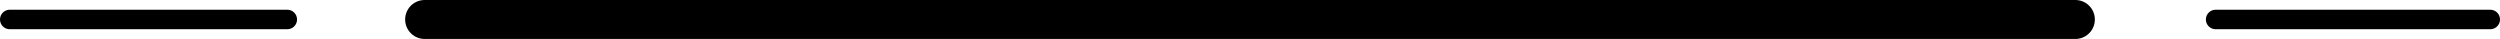 <?xml version="1.0" encoding="UTF-8" standalone="no"?>
<!-- Created with Inkscape (http://www.inkscape.org/) -->

<svg
   xmlns:dc="http://purl.org/dc/elements/1.1/"
   xmlns:cc="http://creativecommons.org/ns#"
   xmlns:rdf="http://www.w3.org/1999/02/22-rdf-syntax-ns#"
   xmlns:svg="http://www.w3.org/2000/svg"
   xmlns="http://www.w3.org/2000/svg"
   xmlns:sodipodi="http://sodipodi.sourceforge.net/DTD/sodipodi-0.dtd"
   xmlns:inkscape="http://www.inkscape.org/namespaces/inkscape"
   width="128.35"
   height="2"
   id="svg8247"
   version="1.1"
   inkscape:version="0.48.5 r10040"
   sodipodi:docname="Rohrleitung.svg">
  <defs
     id="defs8249">
    <clipPath
       id="clipPath8307"
       clipPathUnits="userSpaceOnUse">
      <path
         id="path8309"
         d="m 0,0 4686,0 0,6175 L 0,6175 0,0"
         inkscape:connector-curvature="0" />
    </clipPath>
    <clipPath
       id="clipPath8295"
       clipPathUnits="userSpaceOnUse">
      <path
         id="path8297"
         d="m 0,0 4686,0 0,6175 L 0,6175 0,0"
         inkscape:connector-curvature="0" />
    </clipPath>
    <clipPath
       id="clipPath8287"
       clipPathUnits="userSpaceOnUse">
      <path
         id="path8289"
         d="m 0,0 4686,0 0,6175 L 0,6175 0,0"
         inkscape:connector-curvature="0" />
    </clipPath>
    <clipPath
       id="clipPath8271"
       clipPathUnits="userSpaceOnUse">
      <path
         id="path8273"
         d="m 273,0 4686,0 0,2049 -4686,0 0,-2049"
         inkscape:connector-curvature="0" />
    </clipPath>
  </defs>
  <sodipodi:namedview
     id="base"
     pagecolor="#ffffff"
     bordercolor="#666666"
     borderopacity="1.0"
     inkscape:pageopacity="0.0"
     inkscape:pageshadow="2"
     inkscape:zoom="2.8"
     inkscape:cx="93.76498"
     inkscape:cy="0.53517736"
     inkscape:document-units="px"
     inkscape:current-layer="g8269"
     showgrid="false"
     inkscape:window-width="1680"
     inkscape:window-height="988"
     inkscape:window-x="-8"
     inkscape:window-y="-8"
     inkscape:window-maximized="1"
     fit-margin-top="0"
     fit-margin-left="0"
     fit-margin-right="0"
     fit-margin-bottom="0" />
  <g
     inkscape:label="Ebene 1"
     inkscape:groupmode="layer"
     id="layer1"
     transform="translate(-267.675,-891.062)">
    <g
       id="g8265"
       transform="matrix(0.15,0,0,-0.15,-1.375,995.412)">
      <g
         clip-path="url(#clipPath8271)"
         id="g8269">
        <path
           id="path8277"
           style="fill:none;stroke:#000000;stroke-width:6.667;stroke-linecap:round;stroke-linejoin:round;stroke-miterlimit:10;stroke-opacity:1;stroke-dasharray:none"
           d="m 1797,689 95,0"
           inkscape:connector-curvature="0" />
        <path
           id="path8279"
           style="fill:none;stroke:#000000;stroke-width:13.333;stroke-linecap:round;stroke-linejoin:round;stroke-miterlimit:10;stroke-opacity:1;stroke-dasharray:none"
           d="m 1939,689 565,0"
           inkscape:connector-curvature="0" />
        <path
           id="path8281"
           style="fill:none;stroke:#000000;stroke-width:6.667;stroke-linecap:round;stroke-linejoin:round;stroke-miterlimit:10;stroke-opacity:1;stroke-dasharray:none"
           d="m 2552,689 94,0"
           inkscape:connector-curvature="0" />
      </g>
      <g
         id="g8283">
        <g
           id="g8285"
           clip-path="url(#clipPath8287)" />
      </g>
      <g
         id="g8303" />
    </g>
  </g>
</svg>
